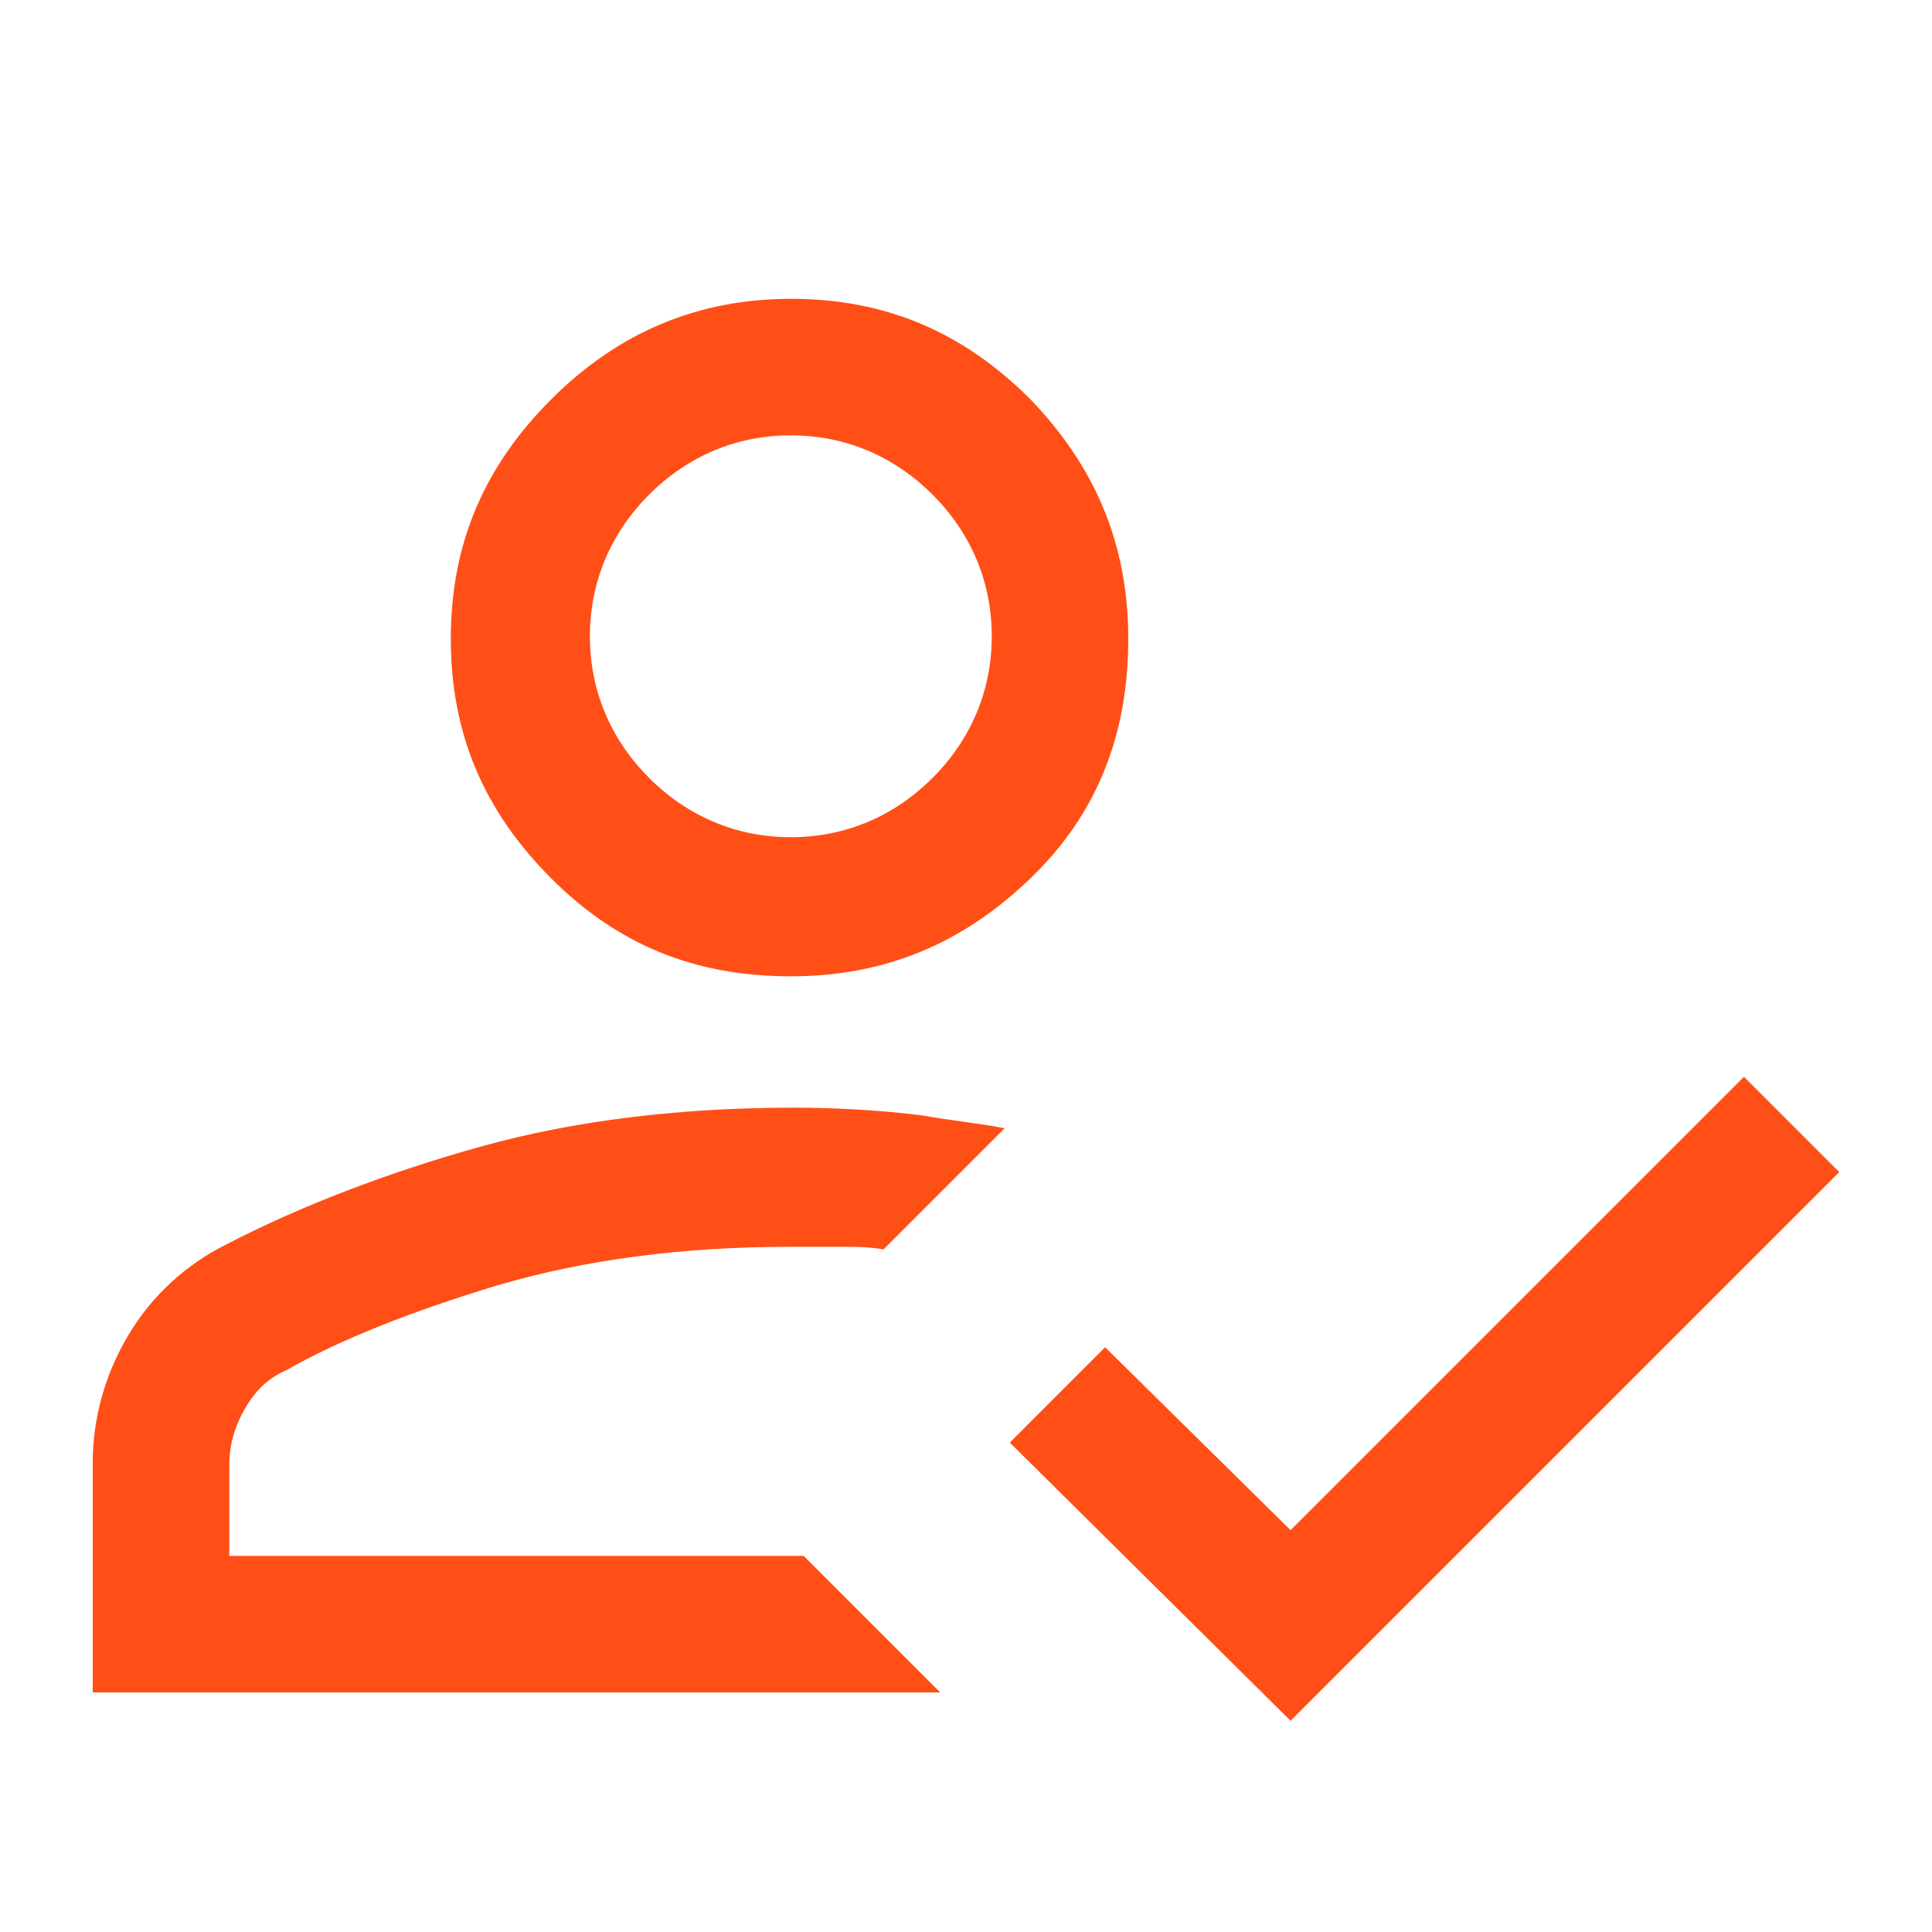 <?xml version="1.0" encoding="UTF-8"?>
<svg id="Layer_1" data-name="Layer 1" xmlns="http://www.w3.org/2000/svg" version="1.1" viewBox="0 0 75 75">
  <defs>
    <style>
      .cls-1 {
        fill: #ff4f17;
        stroke-width: 0px;
      }
    </style>
  </defs>
  <path class="cls-1" d="M30.7,11.6c-3.6,0-6.7,1.3-9.3,3.9s-3.9,5.6-3.9,9.3,1.3,6.7,3.9,9.3c2.6,2.6,5.6,3.8,9.3,3.8s6.7-1.3,9.3-3.8,3.8-5.6,3.8-9.3-1.3-6.7-3.8-9.3c-2.6-2.6-5.6-3.9-9.3-3.9ZM36.2,30.2c-1.5,1.5-3.4,2.3-5.5,2.3s-4-.8-5.5-2.3c-1.5-1.5-2.3-3.4-2.3-5.5s.8-4,2.3-5.5c1.5-1.5,3.4-2.3,5.5-2.3s4,.8,5.5,2.3c1.5,1.5,2.3,3.4,2.3,5.5s-.8,4-2.3,5.5Z"/>
  <path class="cls-1" d="M8.9,60.5v-3.6c0-.8.2-1.5.6-2.2.4-.7.9-1.2,1.6-1.5,2.1-1.2,4.9-2.3,8.2-3.3,3.4-1,7.2-1.5,11.4-1.5h2c.5,0,1,0,1.6.1l4.7-4.7c-1-.2-2.1-.3-3.2-.5-1.6-.2-3.3-.3-5-.3-4.4,0-8.5.5-12.1,1.5-3.6,1-7,2.3-9.9,3.8-1.6.8-2.9,2-3.8,3.5-.9,1.5-1.4,3.2-1.4,5v8.9h32.9l-5.3-5.3H8.9Z"/>
  <polygon class="cls-1" points="71.4 45.5 67.7 41.8 50.1 59.4 42.9 52.3 39.2 56 50.1 66.8 71.4 45.5"/>
</svg>